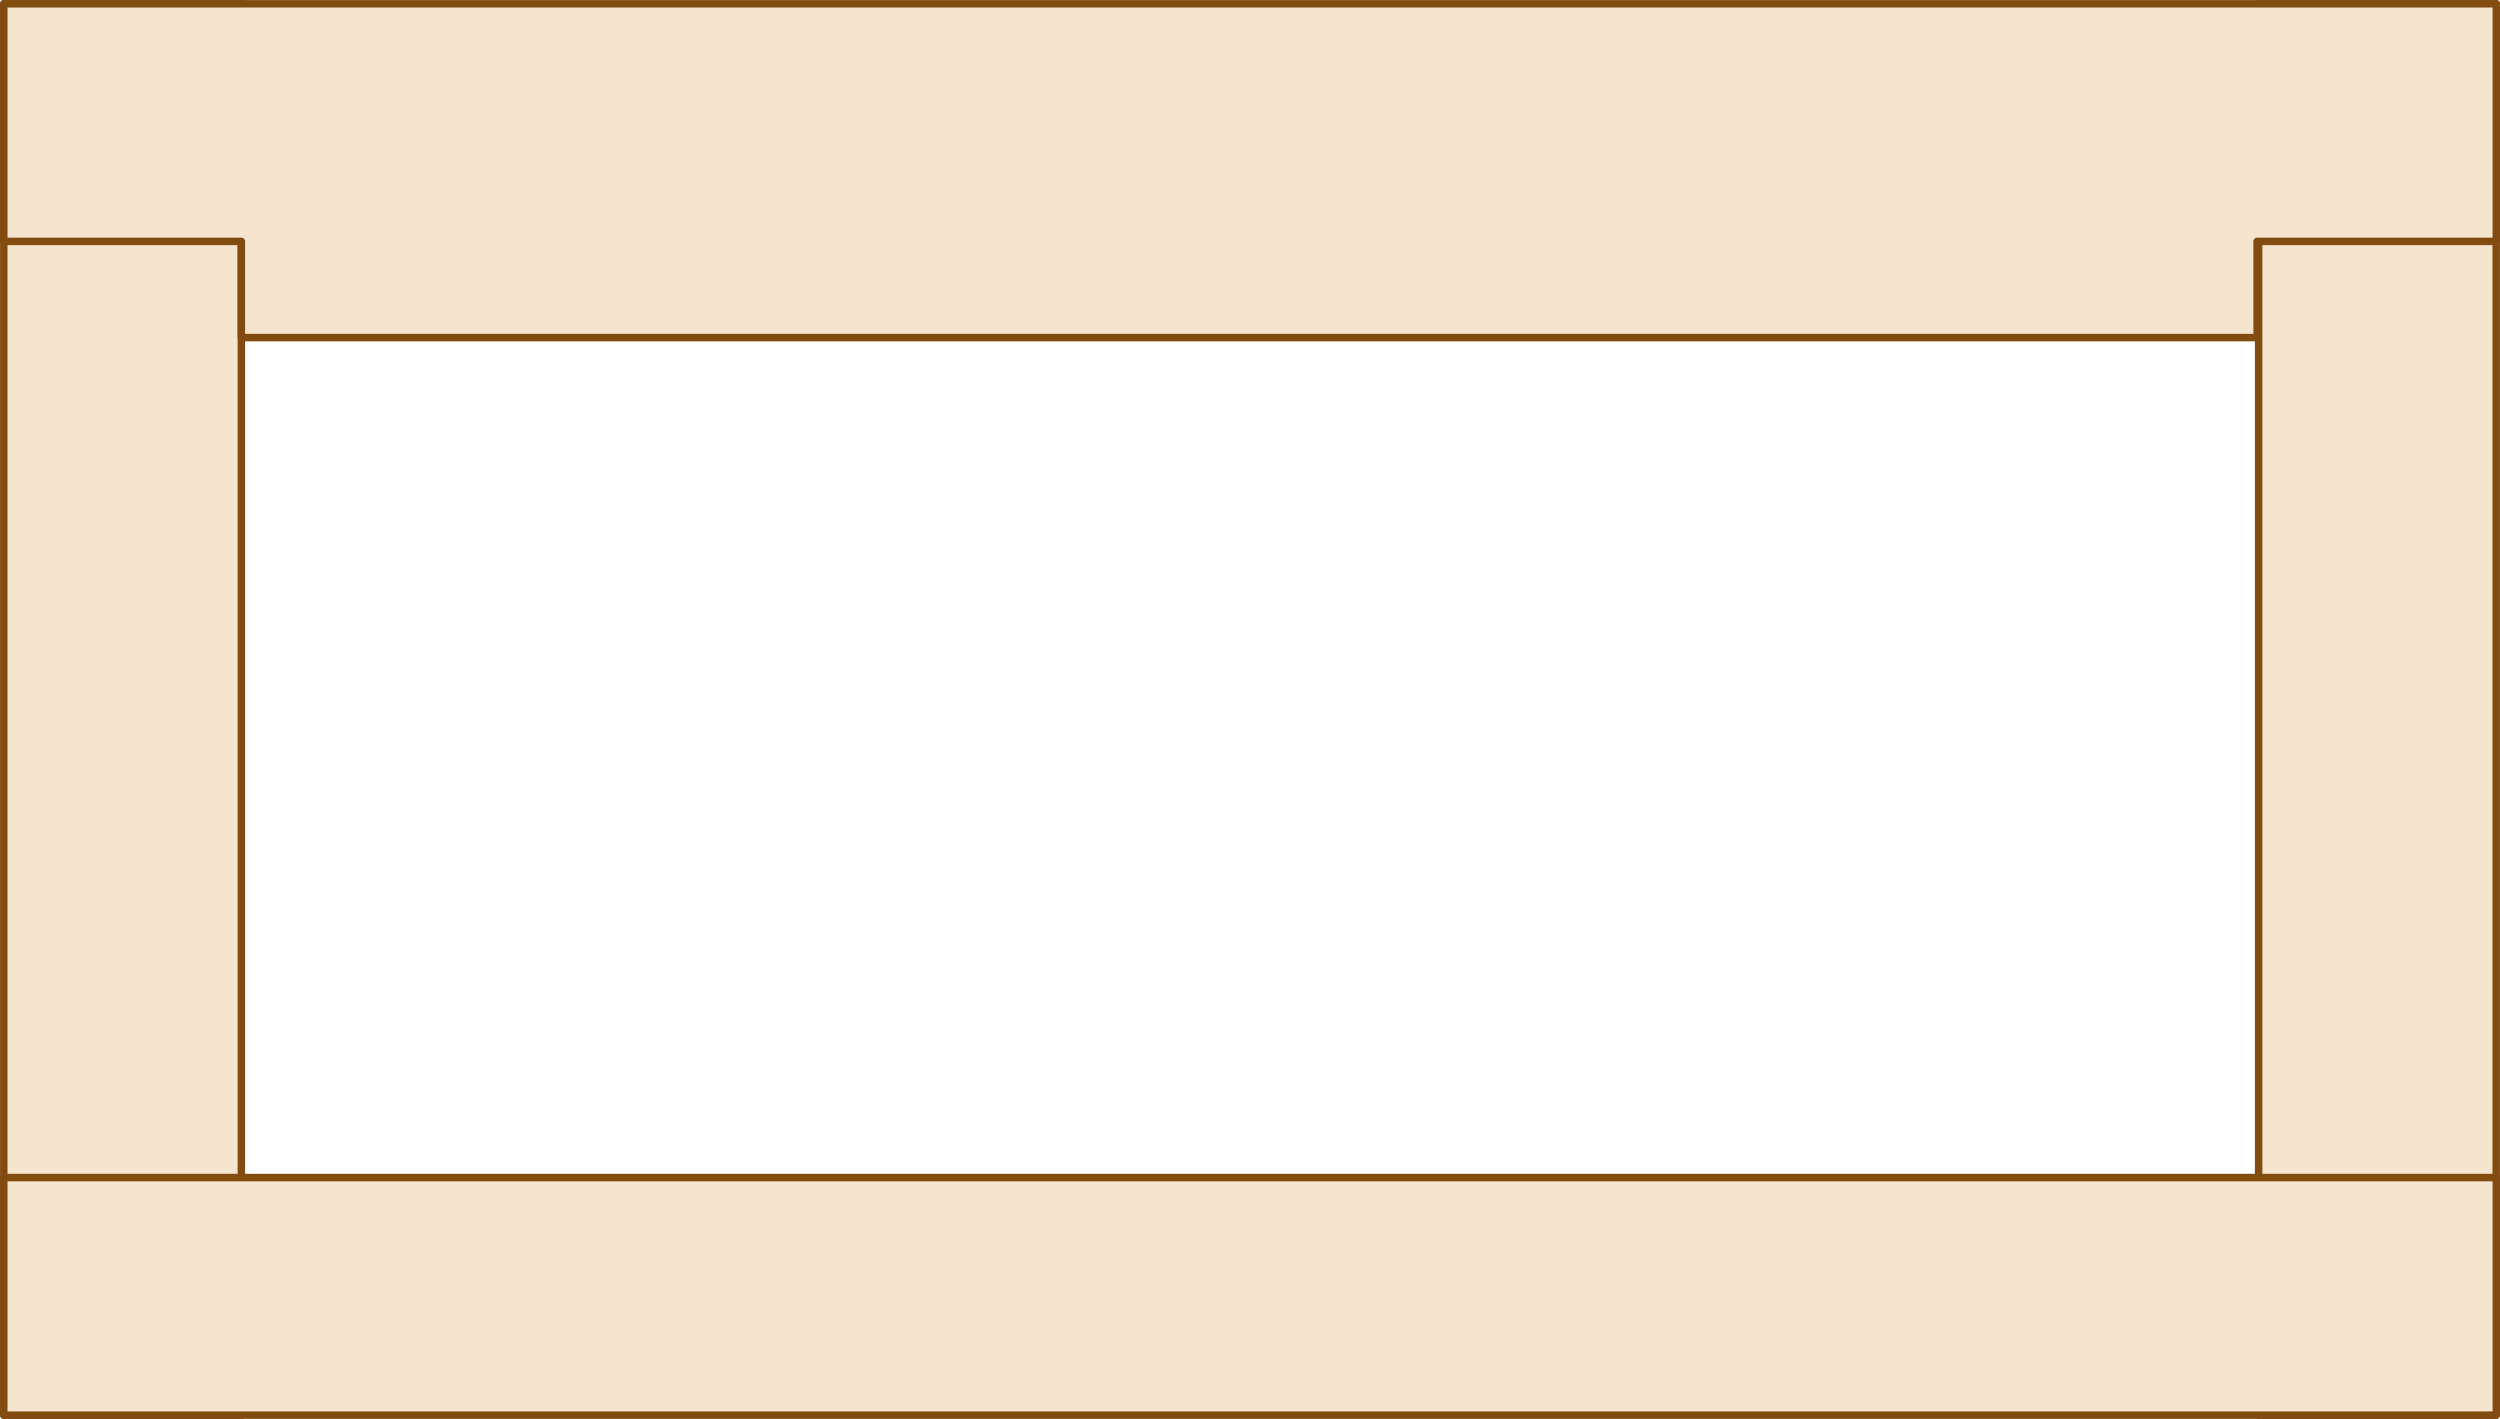 <?xml version="1.0" encoding="UTF-8"?>
<svg id="b" data-name="レイヤー_2" xmlns="http://www.w3.org/2000/svg" width="250.75" height="142.32" viewBox="0 0 250.75 142.32">
  <defs>
    <style>
      .d {
        fill: #f6e5ce;
        stroke: #824c11;
        stroke-linecap: round;
        stroke-linejoin: round;
        stroke-width: .75px;
      }
    </style>
  </defs>
  <g id="c" data-name="レイヤー_1">
    <rect class="d" x=".38" y=".38" width="23.83" height="141.56"/>
    <rect class="d" x="226.54" y=".38" width="23.83" height="141.56"/>
    <rect class="d" x="113.46" y="5.02" width="23.83" height="250" transform="translate(255.4 4.65) rotate(90)"/>
    <polygon class="d" points="250.38 .38 .38 .38 .38 24.21 24.21 24.21 24.21 33.86 226.39 33.86 226.39 24.21 250.38 24.21 250.38 .38"/>
  </g>
</svg>